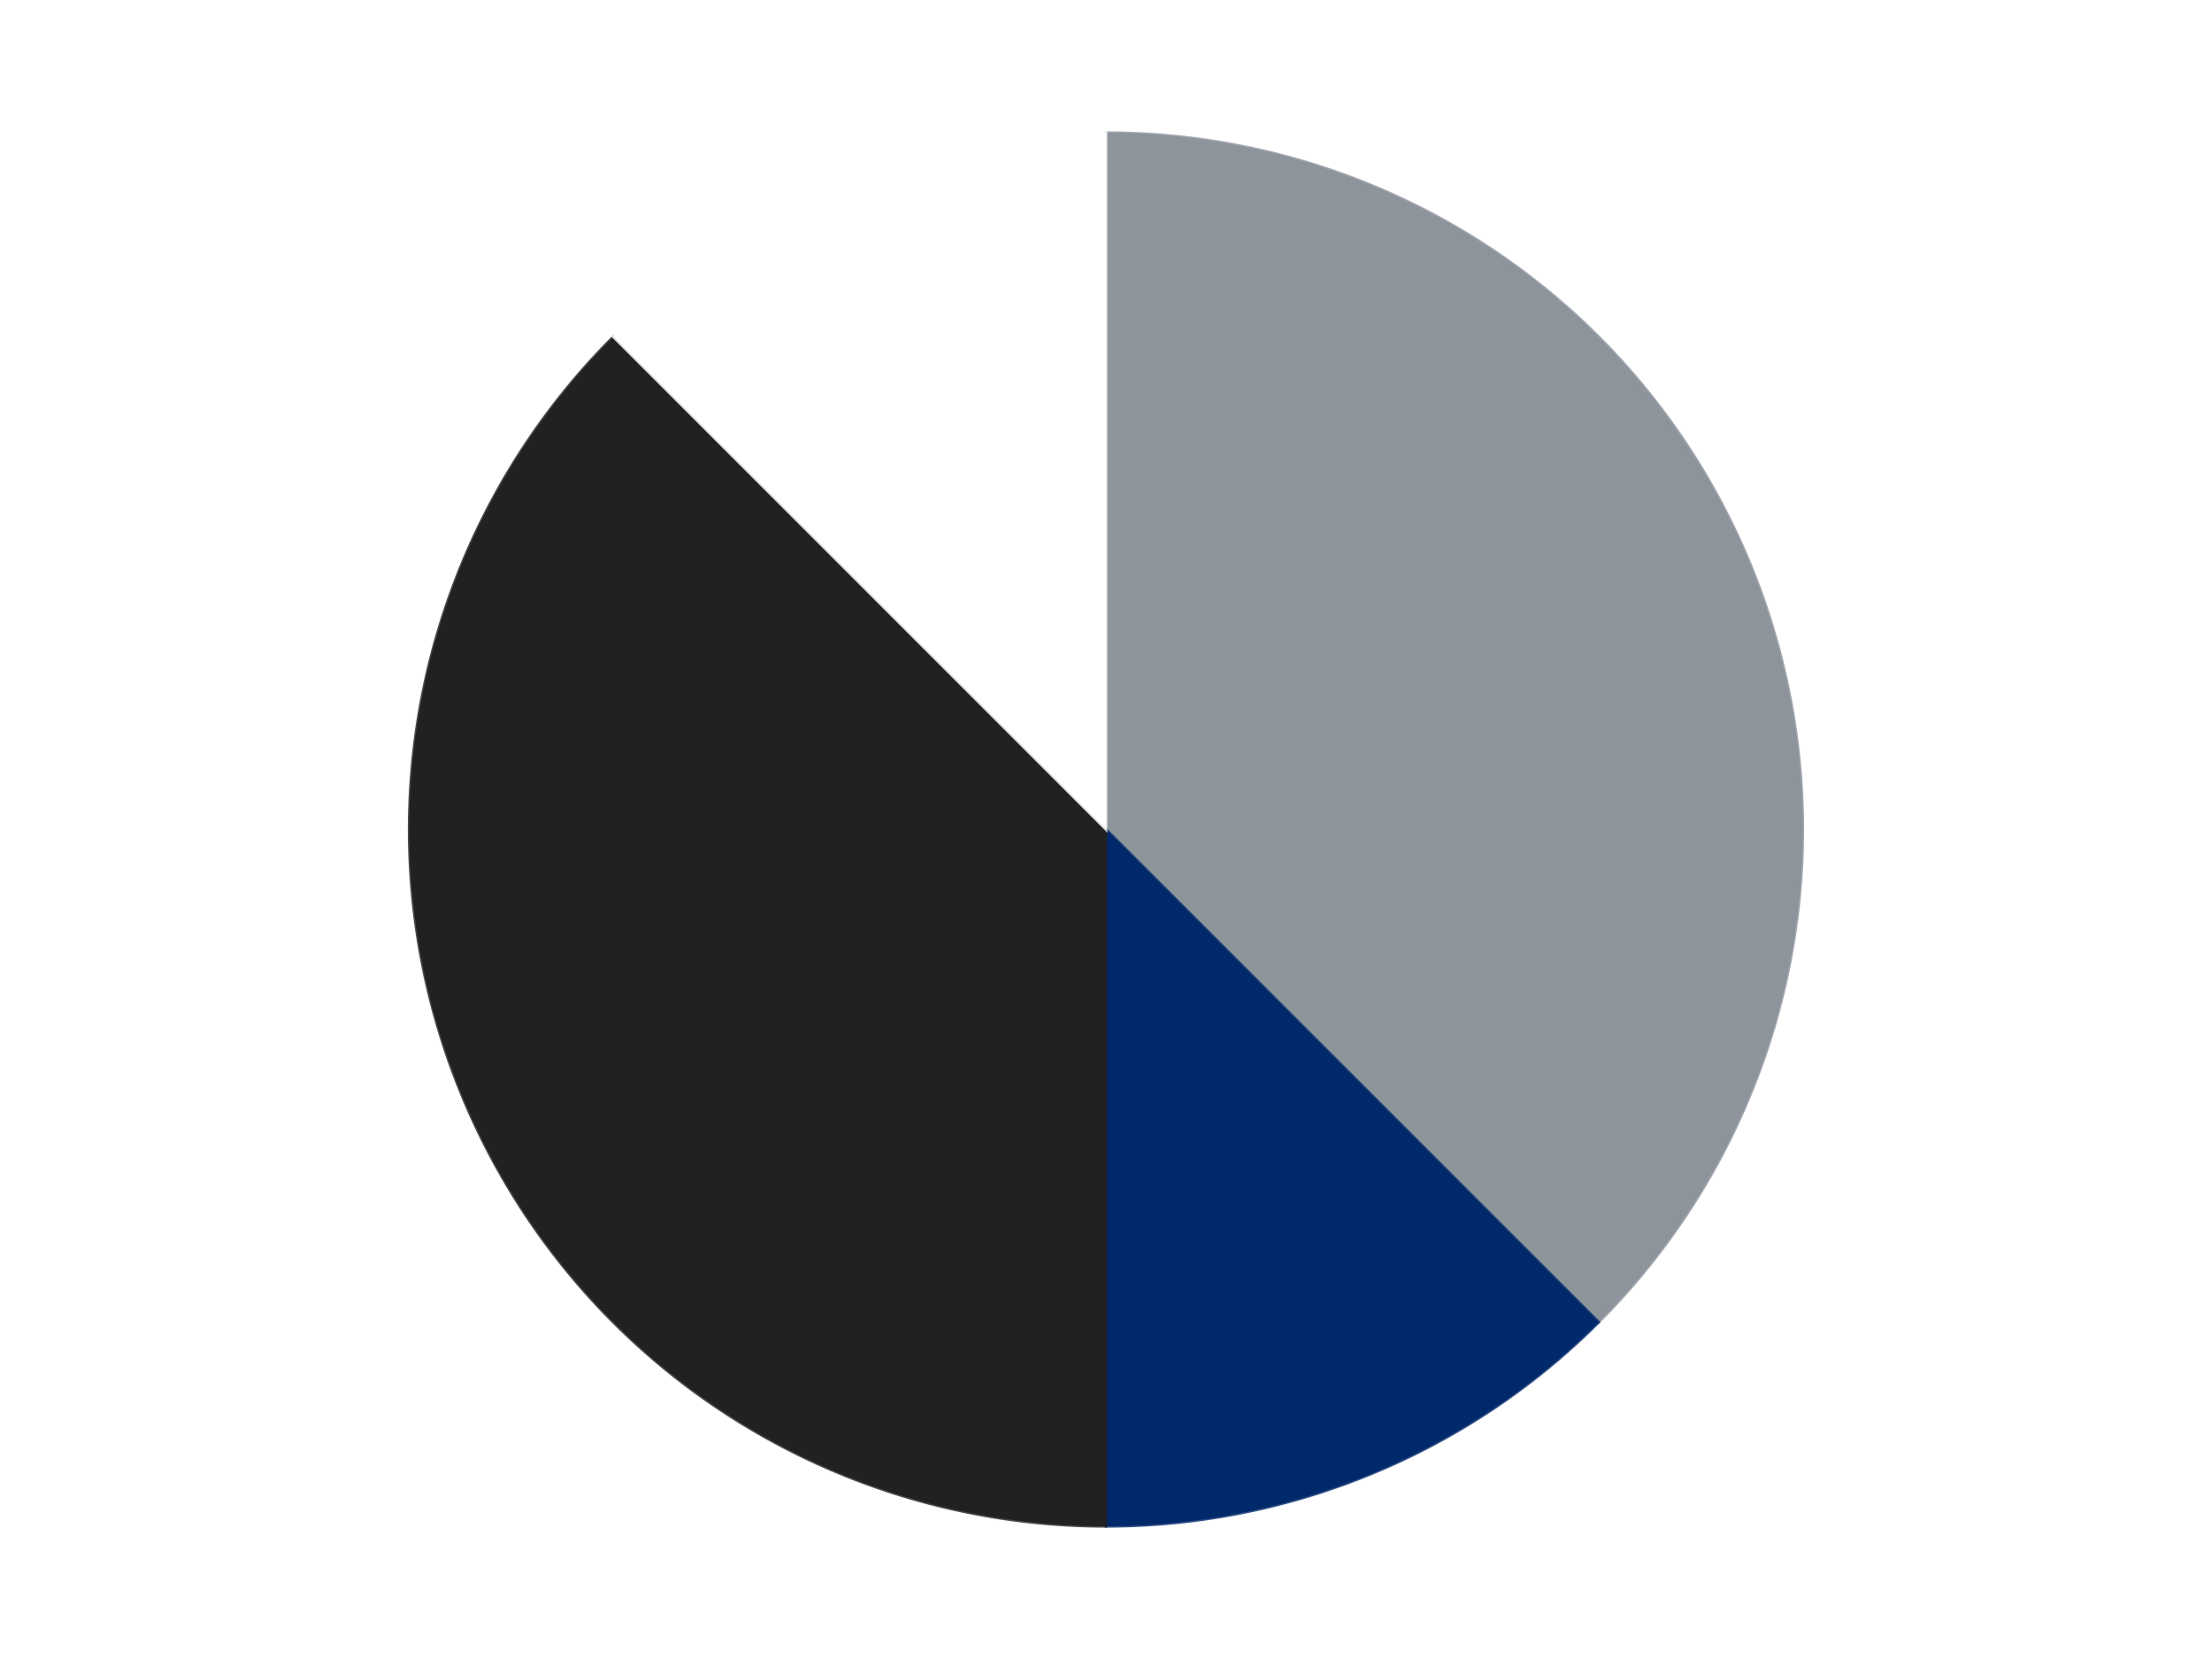 <?xml version='1.0' encoding='utf-8'?>
<svg xmlns="http://www.w3.org/2000/svg" xmlns:xlink="http://www.w3.org/1999/xlink" id="chart-23409951-7f14-4294-badf-c31984179931" class="pygal-chart" viewBox="0 0 800 600"><!--Generated with pygal 3.0.4 (lxml) ©Kozea 2012-2016 on 2024-07-06--><!--http://pygal.org--><!--http://github.com/Kozea/pygal--><defs><style type="text/css">#chart-23409951-7f14-4294-badf-c31984179931{-webkit-user-select:none;-webkit-font-smoothing:antialiased;font-family:Consolas,"Liberation Mono",Menlo,Courier,monospace}#chart-23409951-7f14-4294-badf-c31984179931 .title{font-family:Consolas,"Liberation Mono",Menlo,Courier,monospace;font-size:16px}#chart-23409951-7f14-4294-badf-c31984179931 .legends .legend text{font-family:Consolas,"Liberation Mono",Menlo,Courier,monospace;font-size:14px}#chart-23409951-7f14-4294-badf-c31984179931 .axis text{font-family:Consolas,"Liberation Mono",Menlo,Courier,monospace;font-size:10px}#chart-23409951-7f14-4294-badf-c31984179931 .axis text.major{font-family:Consolas,"Liberation Mono",Menlo,Courier,monospace;font-size:10px}#chart-23409951-7f14-4294-badf-c31984179931 .text-overlay text.value{font-family:Consolas,"Liberation Mono",Menlo,Courier,monospace;font-size:16px}#chart-23409951-7f14-4294-badf-c31984179931 .text-overlay text.label{font-family:Consolas,"Liberation Mono",Menlo,Courier,monospace;font-size:10px}#chart-23409951-7f14-4294-badf-c31984179931 .tooltip{font-family:Consolas,"Liberation Mono",Menlo,Courier,monospace;font-size:14px}#chart-23409951-7f14-4294-badf-c31984179931 text.no_data{font-family:Consolas,"Liberation Mono",Menlo,Courier,monospace;font-size:64px}
#chart-23409951-7f14-4294-badf-c31984179931{background-color:transparent}#chart-23409951-7f14-4294-badf-c31984179931 path,#chart-23409951-7f14-4294-badf-c31984179931 line,#chart-23409951-7f14-4294-badf-c31984179931 rect,#chart-23409951-7f14-4294-badf-c31984179931 circle{-webkit-transition:150ms;-moz-transition:150ms;transition:150ms}#chart-23409951-7f14-4294-badf-c31984179931 .graph &gt; .background{fill:transparent}#chart-23409951-7f14-4294-badf-c31984179931 .plot &gt; .background{fill:transparent}#chart-23409951-7f14-4294-badf-c31984179931 .graph{fill:rgba(0,0,0,.87)}#chart-23409951-7f14-4294-badf-c31984179931 text.no_data{fill:rgba(0,0,0,1)}#chart-23409951-7f14-4294-badf-c31984179931 .title{fill:rgba(0,0,0,1)}#chart-23409951-7f14-4294-badf-c31984179931 .legends .legend text{fill:rgba(0,0,0,.87)}#chart-23409951-7f14-4294-badf-c31984179931 .legends .legend:hover text{fill:rgba(0,0,0,1)}#chart-23409951-7f14-4294-badf-c31984179931 .axis .line{stroke:rgba(0,0,0,1)}#chart-23409951-7f14-4294-badf-c31984179931 .axis .guide.line{stroke:rgba(0,0,0,.54)}#chart-23409951-7f14-4294-badf-c31984179931 .axis .major.line{stroke:rgba(0,0,0,.87)}#chart-23409951-7f14-4294-badf-c31984179931 .axis text.major{fill:rgba(0,0,0,1)}#chart-23409951-7f14-4294-badf-c31984179931 .axis.y .guides:hover .guide.line,#chart-23409951-7f14-4294-badf-c31984179931 .line-graph .axis.x .guides:hover .guide.line,#chart-23409951-7f14-4294-badf-c31984179931 .stackedline-graph .axis.x .guides:hover .guide.line,#chart-23409951-7f14-4294-badf-c31984179931 .xy-graph .axis.x .guides:hover .guide.line{stroke:rgba(0,0,0,1)}#chart-23409951-7f14-4294-badf-c31984179931 .axis .guides:hover text{fill:rgba(0,0,0,1)}#chart-23409951-7f14-4294-badf-c31984179931 .reactive{fill-opacity:1.0;stroke-opacity:.8;stroke-width:1}#chart-23409951-7f14-4294-badf-c31984179931 .ci{stroke:rgba(0,0,0,.87)}#chart-23409951-7f14-4294-badf-c31984179931 .reactive.active,#chart-23409951-7f14-4294-badf-c31984179931 .active .reactive{fill-opacity:0.6;stroke-opacity:.9;stroke-width:4}#chart-23409951-7f14-4294-badf-c31984179931 .ci .reactive.active{stroke-width:1.5}#chart-23409951-7f14-4294-badf-c31984179931 .series text{fill:rgba(0,0,0,1)}#chart-23409951-7f14-4294-badf-c31984179931 .tooltip rect{fill:transparent;stroke:rgba(0,0,0,1);-webkit-transition:opacity 150ms;-moz-transition:opacity 150ms;transition:opacity 150ms}#chart-23409951-7f14-4294-badf-c31984179931 .tooltip .label{fill:rgba(0,0,0,.87)}#chart-23409951-7f14-4294-badf-c31984179931 .tooltip .label{fill:rgba(0,0,0,.87)}#chart-23409951-7f14-4294-badf-c31984179931 .tooltip .legend{font-size:.8em;fill:rgba(0,0,0,.54)}#chart-23409951-7f14-4294-badf-c31984179931 .tooltip .x_label{font-size:.6em;fill:rgba(0,0,0,1)}#chart-23409951-7f14-4294-badf-c31984179931 .tooltip .xlink{font-size:.5em;text-decoration:underline}#chart-23409951-7f14-4294-badf-c31984179931 .tooltip .value{font-size:1.5em}#chart-23409951-7f14-4294-badf-c31984179931 .bound{font-size:.5em}#chart-23409951-7f14-4294-badf-c31984179931 .max-value{font-size:.75em;fill:rgba(0,0,0,.54)}#chart-23409951-7f14-4294-badf-c31984179931 .map-element{fill:transparent;stroke:rgba(0,0,0,.54) !important}#chart-23409951-7f14-4294-badf-c31984179931 .map-element .reactive{fill-opacity:inherit;stroke-opacity:inherit}#chart-23409951-7f14-4294-badf-c31984179931 .color-0,#chart-23409951-7f14-4294-badf-c31984179931 .color-0 a:visited{stroke:#F44336;fill:#F44336}#chart-23409951-7f14-4294-badf-c31984179931 .color-1,#chart-23409951-7f14-4294-badf-c31984179931 .color-1 a:visited{stroke:#3F51B5;fill:#3F51B5}#chart-23409951-7f14-4294-badf-c31984179931 .color-2,#chart-23409951-7f14-4294-badf-c31984179931 .color-2 a:visited{stroke:#009688;fill:#009688}#chart-23409951-7f14-4294-badf-c31984179931 .color-3,#chart-23409951-7f14-4294-badf-c31984179931 .color-3 a:visited{stroke:#FFC107;fill:#FFC107}#chart-23409951-7f14-4294-badf-c31984179931 .text-overlay .color-0 text{fill:black}#chart-23409951-7f14-4294-badf-c31984179931 .text-overlay .color-1 text{fill:black}#chart-23409951-7f14-4294-badf-c31984179931 .text-overlay .color-2 text{fill:black}#chart-23409951-7f14-4294-badf-c31984179931 .text-overlay .color-3 text{fill:black}
#chart-23409951-7f14-4294-badf-c31984179931 text.no_data{text-anchor:middle}#chart-23409951-7f14-4294-badf-c31984179931 .guide.line{fill:none}#chart-23409951-7f14-4294-badf-c31984179931 .centered{text-anchor:middle}#chart-23409951-7f14-4294-badf-c31984179931 .title{text-anchor:middle}#chart-23409951-7f14-4294-badf-c31984179931 .legends .legend text{fill-opacity:1}#chart-23409951-7f14-4294-badf-c31984179931 .axis.x text{text-anchor:middle}#chart-23409951-7f14-4294-badf-c31984179931 .axis.x:not(.web) text[transform]{text-anchor:start}#chart-23409951-7f14-4294-badf-c31984179931 .axis.x:not(.web) text[transform].backwards{text-anchor:end}#chart-23409951-7f14-4294-badf-c31984179931 .axis.y text{text-anchor:end}#chart-23409951-7f14-4294-badf-c31984179931 .axis.y text[transform].backwards{text-anchor:start}#chart-23409951-7f14-4294-badf-c31984179931 .axis.y2 text{text-anchor:start}#chart-23409951-7f14-4294-badf-c31984179931 .axis.y2 text[transform].backwards{text-anchor:end}#chart-23409951-7f14-4294-badf-c31984179931 .axis .guide.line{stroke-dasharray:4,4;stroke:black}#chart-23409951-7f14-4294-badf-c31984179931 .axis .major.guide.line{stroke-dasharray:6,6;stroke:black}#chart-23409951-7f14-4294-badf-c31984179931 .horizontal .axis.y .guide.line,#chart-23409951-7f14-4294-badf-c31984179931 .horizontal .axis.y2 .guide.line,#chart-23409951-7f14-4294-badf-c31984179931 .vertical .axis.x .guide.line{opacity:0}#chart-23409951-7f14-4294-badf-c31984179931 .horizontal .axis.always_show .guide.line,#chart-23409951-7f14-4294-badf-c31984179931 .vertical .axis.always_show .guide.line{opacity:1 !important}#chart-23409951-7f14-4294-badf-c31984179931 .axis.y .guides:hover .guide.line,#chart-23409951-7f14-4294-badf-c31984179931 .axis.y2 .guides:hover .guide.line,#chart-23409951-7f14-4294-badf-c31984179931 .axis.x .guides:hover .guide.line{opacity:1}#chart-23409951-7f14-4294-badf-c31984179931 .axis .guides:hover text{opacity:1}#chart-23409951-7f14-4294-badf-c31984179931 .nofill{fill:none}#chart-23409951-7f14-4294-badf-c31984179931 .subtle-fill{fill-opacity:.2}#chart-23409951-7f14-4294-badf-c31984179931 .dot{stroke-width:1px;fill-opacity:1;stroke-opacity:1}#chart-23409951-7f14-4294-badf-c31984179931 .dot.active{stroke-width:5px}#chart-23409951-7f14-4294-badf-c31984179931 .dot.negative{fill:transparent}#chart-23409951-7f14-4294-badf-c31984179931 text,#chart-23409951-7f14-4294-badf-c31984179931 tspan{stroke:none !important}#chart-23409951-7f14-4294-badf-c31984179931 .series text.active{opacity:1}#chart-23409951-7f14-4294-badf-c31984179931 .tooltip rect{fill-opacity:.95;stroke-width:.5}#chart-23409951-7f14-4294-badf-c31984179931 .tooltip text{fill-opacity:1}#chart-23409951-7f14-4294-badf-c31984179931 .showable{visibility:hidden}#chart-23409951-7f14-4294-badf-c31984179931 .showable.shown{visibility:visible}#chart-23409951-7f14-4294-badf-c31984179931 .gauge-background{fill:rgba(229,229,229,1);stroke:none}#chart-23409951-7f14-4294-badf-c31984179931 .bg-lines{stroke:transparent;stroke-width:2px}</style><script type="text/javascript">window.pygal = window.pygal || {};window.pygal.config = window.pygal.config || {};window.pygal.config['23409951-7f14-4294-badf-c31984179931'] = {"allow_interruptions": false, "box_mode": "extremes", "classes": ["pygal-chart"], "css": ["file://style.css", "file://graph.css"], "defs": [], "disable_xml_declaration": false, "dots_size": 2.5, "dynamic_print_values": false, "explicit_size": false, "fill": false, "force_uri_protocol": "https", "formatter": null, "half_pie": false, "height": 600, "include_x_axis": false, "inner_radius": 0, "interpolate": null, "interpolation_parameters": {}, "interpolation_precision": 250, "inverse_y_axis": false, "js": ["//kozea.github.io/pygal.js/2.0.x/pygal-tooltips.min.js"], "legend_at_bottom": false, "legend_at_bottom_columns": null, "legend_box_size": 12, "logarithmic": false, "margin": 20, "margin_bottom": null, "margin_left": null, "margin_right": null, "margin_top": null, "max_scale": 16, "min_scale": 4, "missing_value_fill_truncation": "x", "no_data_text": "No data", "no_prefix": false, "order_min": null, "pretty_print": false, "print_labels": false, "print_values": false, "print_values_position": "center", "print_zeroes": true, "range": null, "rounded_bars": null, "secondary_range": null, "show_dots": true, "show_legend": false, "show_minor_x_labels": true, "show_minor_y_labels": true, "show_only_major_dots": false, "show_x_guides": false, "show_x_labels": true, "show_y_guides": true, "show_y_labels": true, "spacing": 10, "stack_from_top": false, "strict": false, "stroke": true, "stroke_style": null, "style": {"background": "transparent", "ci_colors": [], "colors": ["#F44336", "#3F51B5", "#009688", "#FFC107", "#FF5722", "#9C27B0", "#03A9F4", "#8BC34A", "#FF9800", "#E91E63", "#2196F3", "#4CAF50", "#FFEB3B", "#673AB7", "#00BCD4", "#CDDC39", "#9E9E9E", "#607D8B"], "dot_opacity": "1", "font_family": "Consolas, \"Liberation Mono\", Menlo, Courier, monospace", "foreground": "rgba(0, 0, 0, .87)", "foreground_strong": "rgba(0, 0, 0, 1)", "foreground_subtle": "rgba(0, 0, 0, .54)", "guide_stroke_color": "black", "guide_stroke_dasharray": "4,4", "label_font_family": "Consolas, \"Liberation Mono\", Menlo, Courier, monospace", "label_font_size": 10, "legend_font_family": "Consolas, \"Liberation Mono\", Menlo, Courier, monospace", "legend_font_size": 14, "major_guide_stroke_color": "black", "major_guide_stroke_dasharray": "6,6", "major_label_font_family": "Consolas, \"Liberation Mono\", Menlo, Courier, monospace", "major_label_font_size": 10, "no_data_font_family": "Consolas, \"Liberation Mono\", Menlo, Courier, monospace", "no_data_font_size": 64, "opacity": "1.0", "opacity_hover": "0.6", "plot_background": "transparent", "stroke_opacity": ".8", "stroke_opacity_hover": ".9", "stroke_width": "1", "stroke_width_hover": "4", "title_font_family": "Consolas, \"Liberation Mono\", Menlo, Courier, monospace", "title_font_size": 16, "tooltip_font_family": "Consolas, \"Liberation Mono\", Menlo, Courier, monospace", "tooltip_font_size": 14, "transition": "150ms", "value_background": "rgba(229, 229, 229, 1)", "value_colors": [], "value_font_family": "Consolas, \"Liberation Mono\", Menlo, Courier, monospace", "value_font_size": 16, "value_label_font_family": "Consolas, \"Liberation Mono\", Menlo, Courier, monospace", "value_label_font_size": 10}, "title": null, "tooltip_border_radius": 0, "tooltip_fancy_mode": true, "truncate_label": null, "truncate_legend": null, "width": 800, "x_label_rotation": 0, "x_labels": null, "x_labels_major": null, "x_labels_major_count": null, "x_labels_major_every": null, "x_title": null, "xrange": null, "y_label_rotation": 0, "y_labels": null, "y_labels_major": null, "y_labels_major_count": null, "y_labels_major_every": null, "y_title": null, "zero": 0, "legends": ["Flat Silver", "Trans-Dark Blue", "Black", "White"]}</script><script type="text/javascript" xlink:href="https://kozea.github.io/pygal.js/2.0.x/pygal-tooltips.min.js"/></defs><title>Pygal</title><g class="graph pie-graph vertical"><rect x="0" y="0" width="800" height="600" class="background"/><g transform="translate(20, 20)" class="plot"><rect x="0" y="0" width="760" height="560" class="background"/><g class="series serie-0 color-0"><g class="slices"><g class="slice" style="fill: #8D949C; stroke: #8D949C"><path d="M380 28 A252 252 0 0 1 558.191 458.191 L380 280 A0 0 0 0 0 380 280 z" class="slice reactive tooltip-trigger"/><desc class="value">3</desc><desc class="x centered">496.4088210964221</desc><desc class="y centered">231.78188752199867</desc></g></g></g><g class="series serie-1 color-1"><g class="slices"><g class="slice" style="fill: #00296B; stroke: #00296B"><path d="M558.191 458.191 A252 252 0 0 1 380 532 L380 280 A0 0 0 0 0 380 280 z" class="slice reactive tooltip-trigger"/><desc class="value">1</desc><desc class="x centered">428.21811247800133</desc><desc class="y centered">396.4088210964221</desc></g></g></g><g class="series serie-2 color-2"><g class="slices"><g class="slice" style="fill: #212121; stroke: #212121"><path d="M380 532 A252 252 0 0 1 201.809 101.809 L380 280 A0 0 0 0 0 380 280 z" class="slice reactive tooltip-trigger"/><desc class="value">3</desc><desc class="x centered">263.5911789035779</desc><desc class="y centered">328.2181124780014</desc></g></g></g><g class="series serie-3 color-3"><g class="slices"><g class="slice" style="fill: #FFFFFF; stroke: #FFFFFF"><path d="M201.809 101.809 A252 252 0 0 1 380 28 L380 280 A0 0 0 0 0 380 280 z" class="slice reactive tooltip-trigger"/><desc class="value">1</desc><desc class="x centered">331.7818875219986</desc><desc class="y centered">163.59117890357788</desc></g></g></g></g><g class="titles"/><g transform="translate(20, 20)" class="plot overlay"><g class="series serie-0 color-0"/><g class="series serie-1 color-1"/><g class="series serie-2 color-2"/><g class="series serie-3 color-3"/></g><g transform="translate(20, 20)" class="plot text-overlay"><g class="series serie-0 color-0"/><g class="series serie-1 color-1"/><g class="series serie-2 color-2"/><g class="series serie-3 color-3"/></g><g transform="translate(20, 20)" class="plot tooltip-overlay"><g transform="translate(0 0)" style="opacity: 0" class="tooltip"><rect rx="0" ry="0" width="0" height="0" class="tooltip-box"/><g class="text"/></g></g></g></svg>
